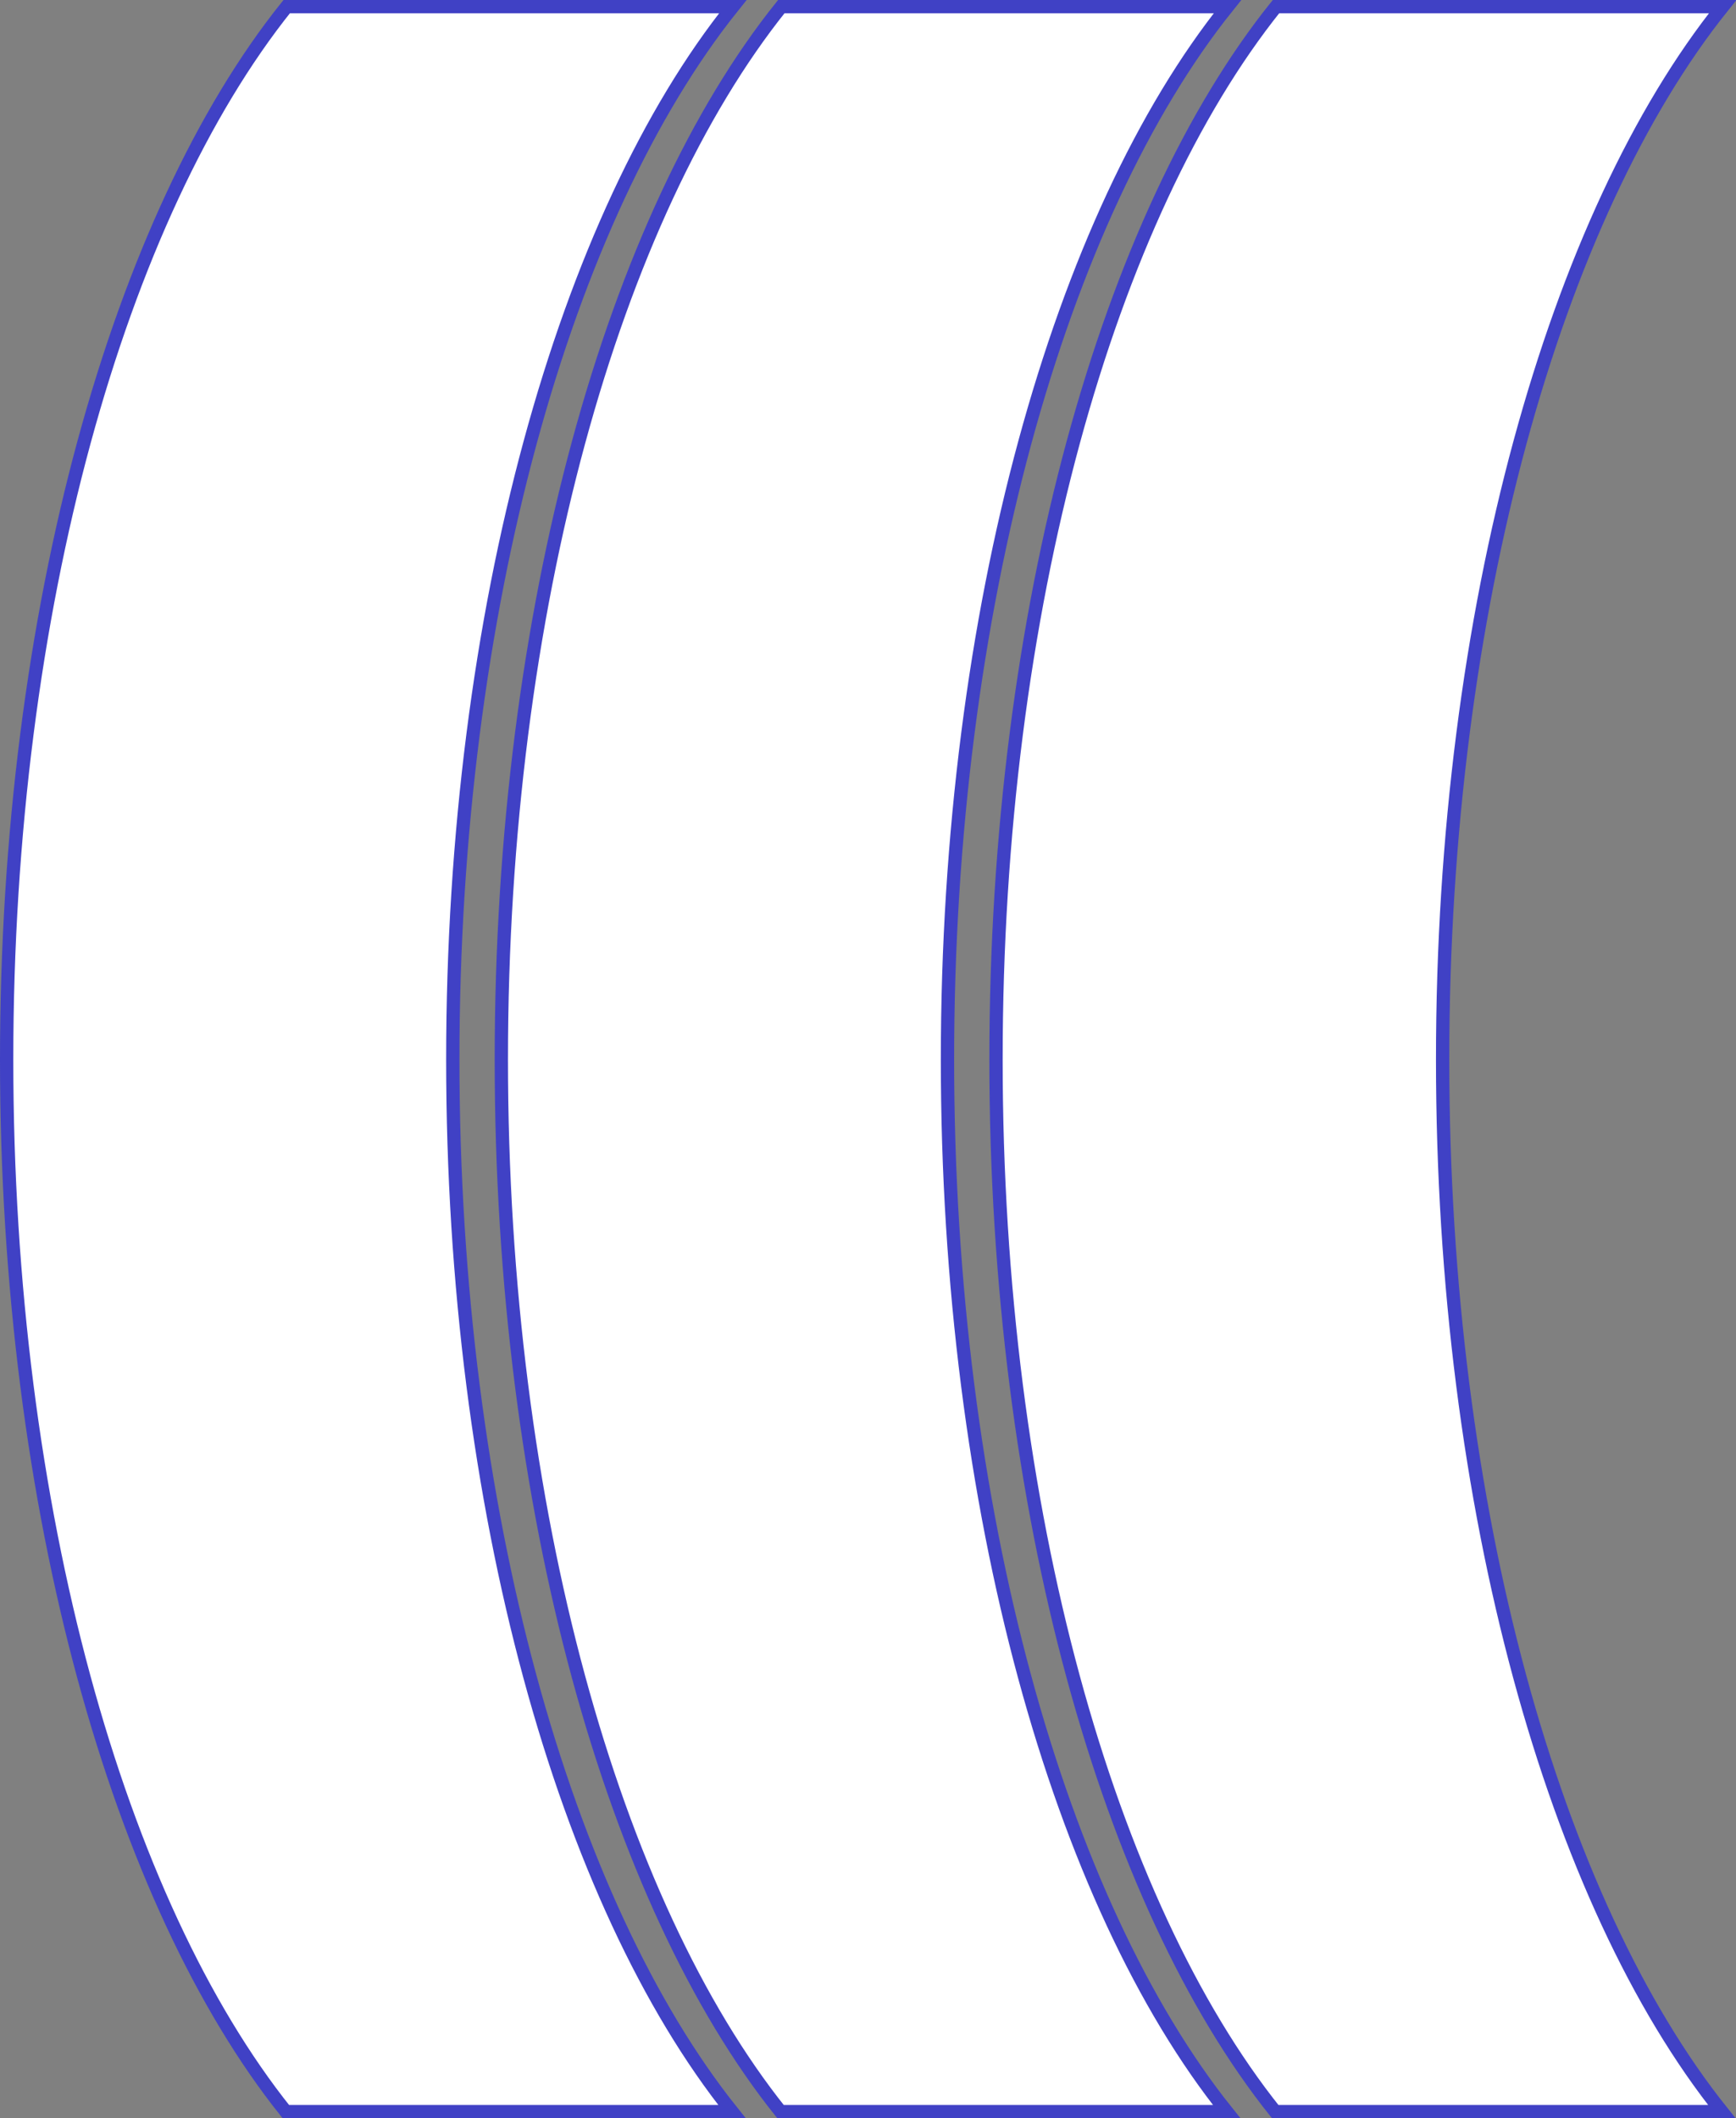 <svg xmlns="http://www.w3.org/2000/svg" viewBox="0 0 261.13 318.52"><rect x="0" y="0" width="261.13" height="318.52" fill="#808080" stroke="none"/><defs><style>.cls-1{fill:#fff;stroke:#4041c5;stroke-miterlimit:10;stroke-width:2px;}</style></defs><g id="Слой_2" data-name="Слой 2"><g id="HEAD"><g id="ART"><path class="cls-1" d="M191.93,1c-25.15,31.35-42.11,90.51-42.11,158.32s16.92,126.83,42,158.2H259c-25.11-31.37-42-90.47-42-158.2s17-127,42.12-158.32Z"/><path class="cls-1" d="M117.52,1C92.37,32.35,75.41,91.51,75.41,159.32s16.92,126.83,42,158.2h67.11c-25.11-31.37-42-90.47-42-158.2s17-127,42.12-158.32Z"/><path class="cls-1" d="M43.12,1C18,32.35,1,91.51,1,159.32s16.92,126.83,42,158.2h67.11c-25.1-31.37-42-90.47-42-158.2s17-127,42.12-158.32Z"/></g></g></g></svg>